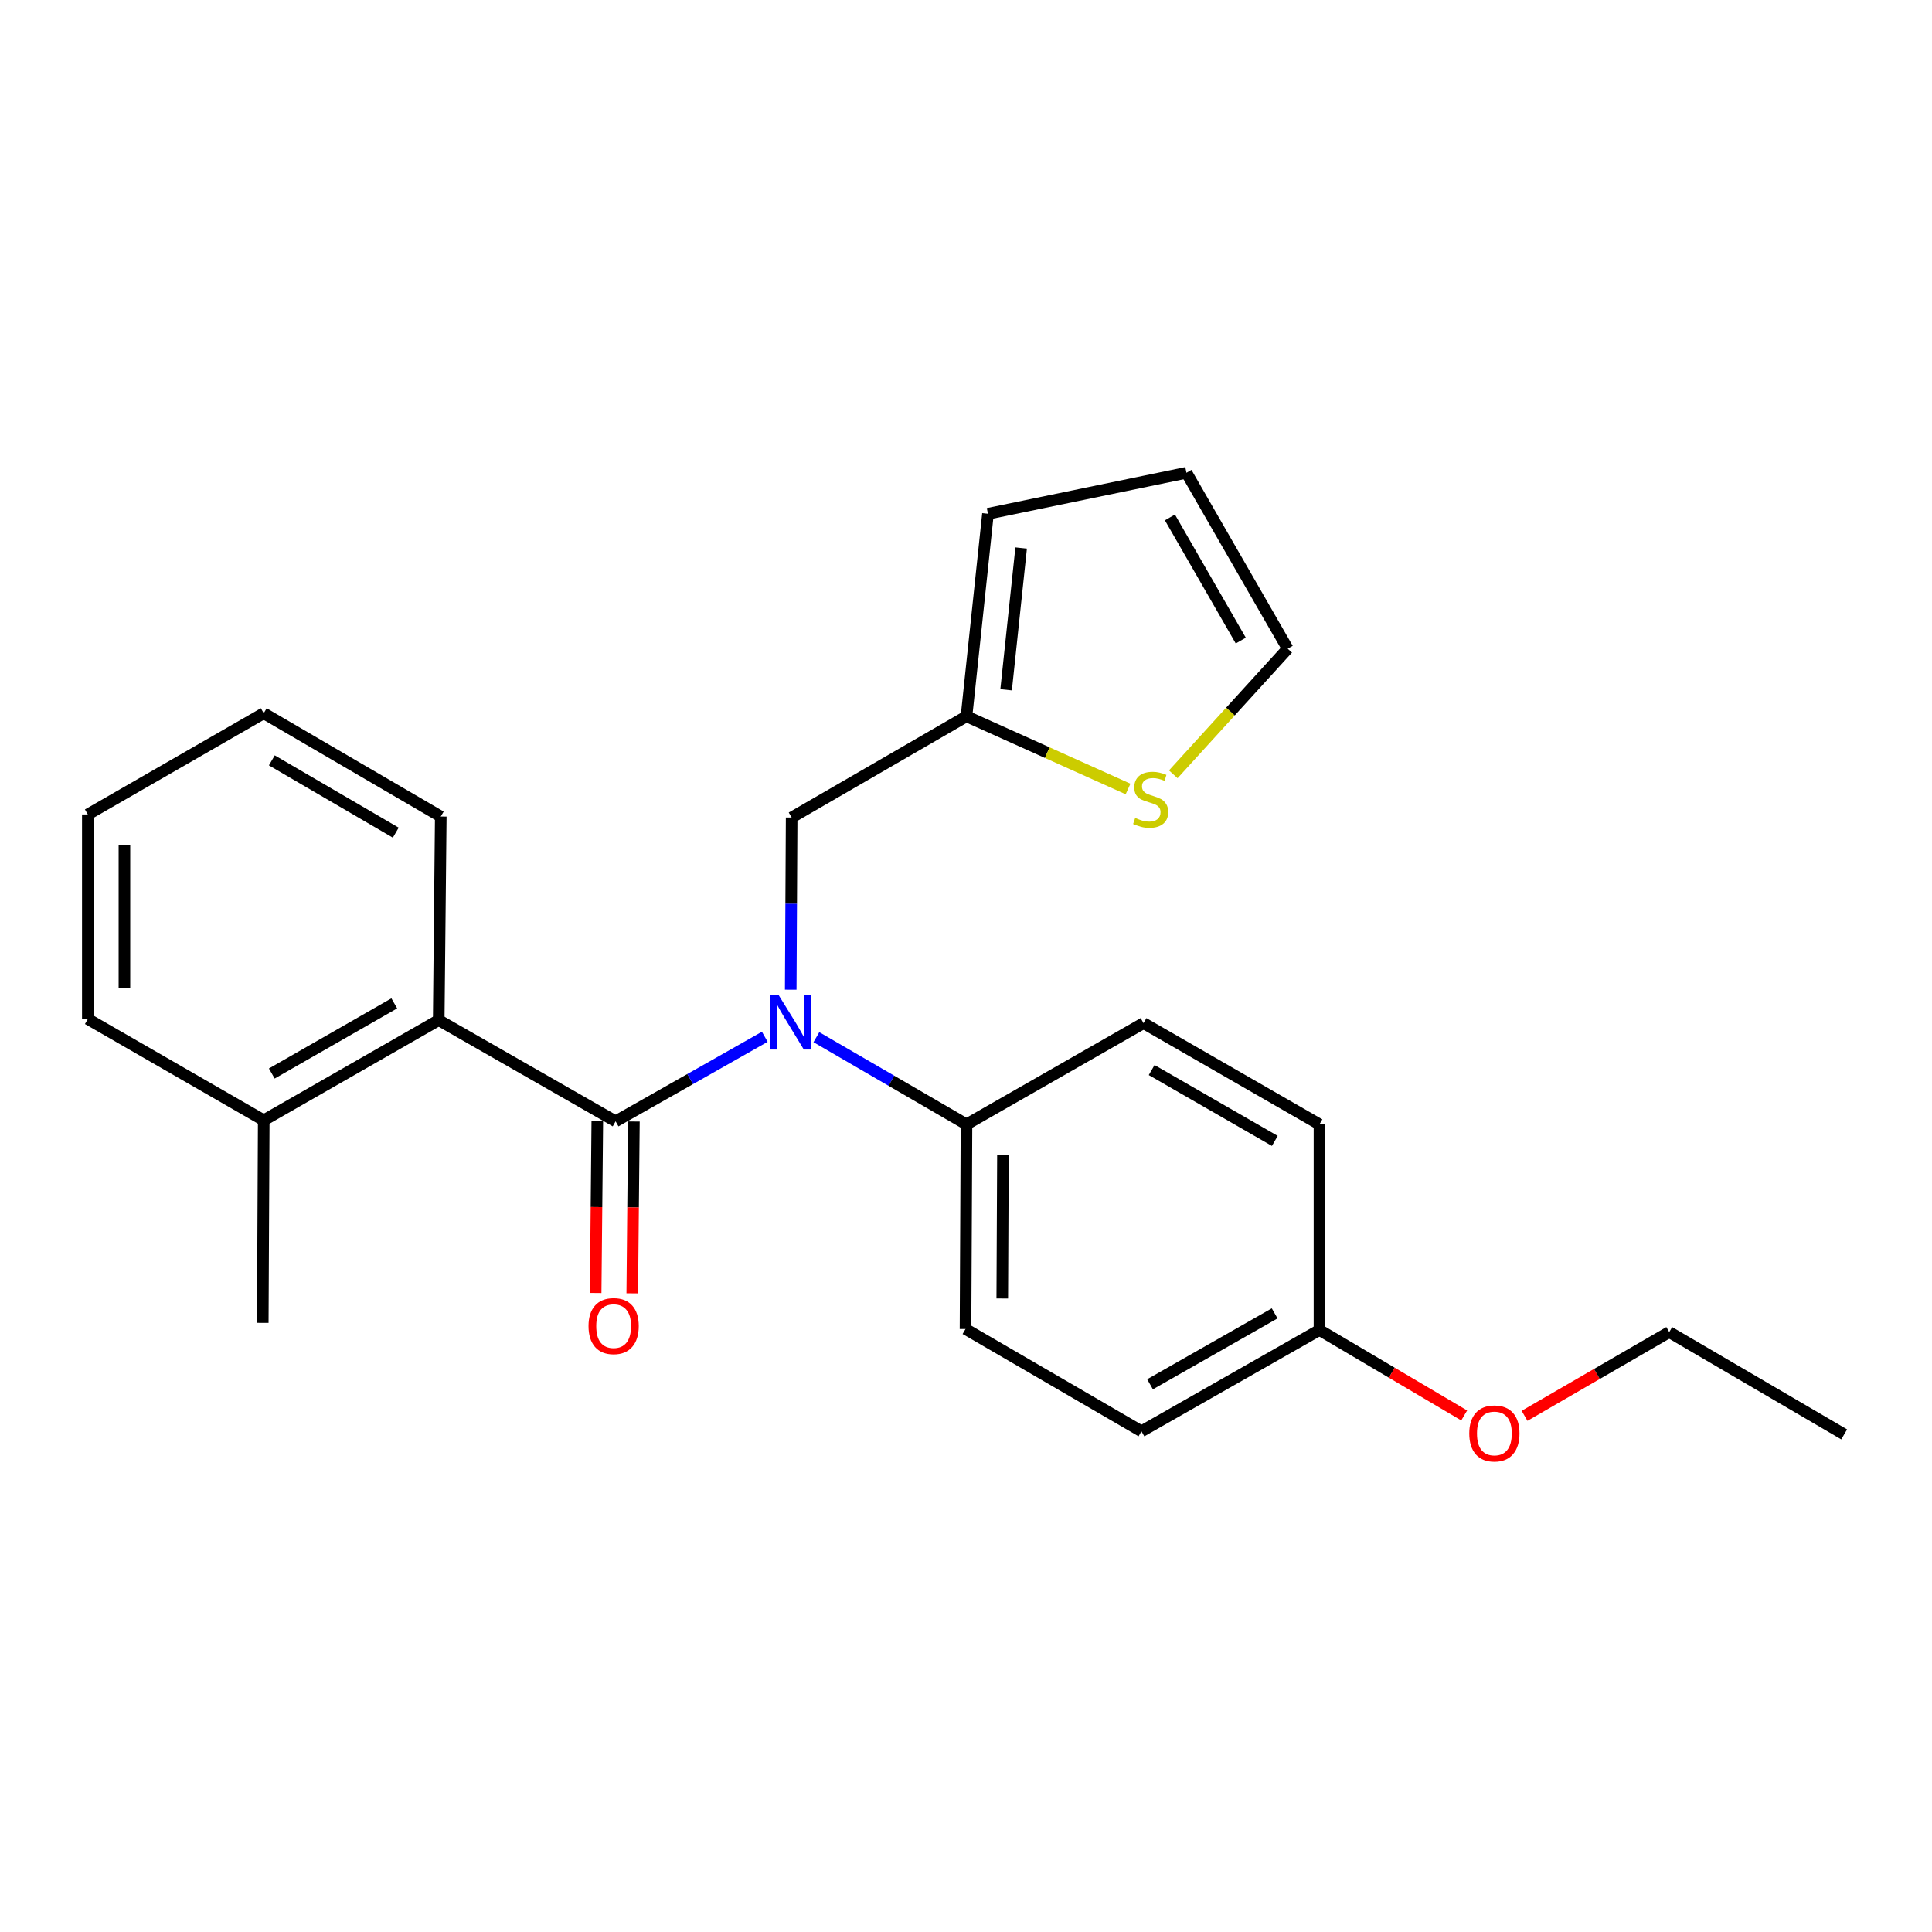 <?xml version='1.0' encoding='iso-8859-1'?>
<svg version='1.1' baseProfile='full'
              xmlns='http://www.w3.org/2000/svg'
                      xmlns:rdkit='http://www.rdkit.org/xml'
                      xmlns:xlink='http://www.w3.org/1999/xlink'
                  xml:space='preserve'
width='1000px' height='1000px' viewBox='0 0 1000 1000'>
<!-- END OF HEADER -->
<rect style='opacity:1.0;fill:#FFFFFF;stroke:none' width='1000' height='1000' x='0' y='0'> </rect>
<path class='bond-0' d='M 318.639,580.398 L 357.242,558.516' style='fill:none;fill-rule:evenodd;stroke:#000000;stroke-width:6px;stroke-linecap:butt;stroke-linejoin:miter;stroke-opacity:1' />
<path class='bond-0' d='M 357.242,558.516 L 395.846,536.633' style='fill:none;fill-rule:evenodd;stroke:#0000FF;stroke-width:6px;stroke-linecap:butt;stroke-linejoin:miter;stroke-opacity:1' />
<path class='bond-1' d='M 318.639,580.398 L 227.079,527.997' style='fill:none;fill-rule:evenodd;stroke:#000000;stroke-width:6px;stroke-linecap:butt;stroke-linejoin:miter;stroke-opacity:1' />
<path class='bond-6' d='M 309.165,580.306 L 308.737,624.776' style='fill:none;fill-rule:evenodd;stroke:#000000;stroke-width:6px;stroke-linecap:butt;stroke-linejoin:miter;stroke-opacity:1' />
<path class='bond-6' d='M 308.737,624.776 L 308.308,669.246' style='fill:none;fill-rule:evenodd;stroke:#FF0000;stroke-width:6px;stroke-linecap:butt;stroke-linejoin:miter;stroke-opacity:1' />
<path class='bond-6' d='M 328.112,580.489 L 327.683,624.959' style='fill:none;fill-rule:evenodd;stroke:#000000;stroke-width:6px;stroke-linecap:butt;stroke-linejoin:miter;stroke-opacity:1' />
<path class='bond-6' d='M 327.683,624.959 L 327.255,669.429' style='fill:none;fill-rule:evenodd;stroke:#FF0000;stroke-width:6px;stroke-linecap:butt;stroke-linejoin:miter;stroke-opacity:1' />
<path class='bond-4' d='M 409.278,512.263 L 409.517,467.708' style='fill:none;fill-rule:evenodd;stroke:#0000FF;stroke-width:6px;stroke-linecap:butt;stroke-linejoin:miter;stroke-opacity:1' />
<path class='bond-4' d='M 409.517,467.708 L 409.756,423.153' style='fill:none;fill-rule:evenodd;stroke:#000000;stroke-width:6px;stroke-linecap:butt;stroke-linejoin:miter;stroke-opacity:1' />
<path class='bond-5' d='M 422.561,536.838 L 461.407,559.402' style='fill:none;fill-rule:evenodd;stroke:#0000FF;stroke-width:6px;stroke-linecap:butt;stroke-linejoin:miter;stroke-opacity:1' />
<path class='bond-5' d='M 461.407,559.402 L 500.253,581.966' style='fill:none;fill-rule:evenodd;stroke:#000000;stroke-width:6px;stroke-linecap:butt;stroke-linejoin:miter;stroke-opacity:1' />
<path class='bond-9' d='M 227.079,527.997 L 136.509,579.871' style='fill:none;fill-rule:evenodd;stroke:#000000;stroke-width:6px;stroke-linecap:butt;stroke-linejoin:miter;stroke-opacity:1' />
<path class='bond-9' d='M 204.076,519.336 L 140.677,555.648' style='fill:none;fill-rule:evenodd;stroke:#000000;stroke-width:6px;stroke-linecap:butt;stroke-linejoin:miter;stroke-opacity:1' />
<path class='bond-16' d='M 227.079,527.997 L 228.142,422.637' style='fill:none;fill-rule:evenodd;stroke:#000000;stroke-width:6px;stroke-linecap:butt;stroke-linejoin:miter;stroke-opacity:1' />
<path class='bond-2' d='M 500.253,370.762 L 409.756,423.153' style='fill:none;fill-rule:evenodd;stroke:#000000;stroke-width:6px;stroke-linecap:butt;stroke-linejoin:miter;stroke-opacity:1' />
<path class='bond-3' d='M 500.253,370.762 L 542.065,389.57' style='fill:none;fill-rule:evenodd;stroke:#000000;stroke-width:6px;stroke-linecap:butt;stroke-linejoin:miter;stroke-opacity:1' />
<path class='bond-3' d='M 542.065,389.57 L 583.877,408.377' style='fill:none;fill-rule:evenodd;stroke:#CCCC00;stroke-width:6px;stroke-linecap:butt;stroke-linejoin:miter;stroke-opacity:1' />
<path class='bond-8' d='M 500.253,370.762 L 511.369,265.918' style='fill:none;fill-rule:evenodd;stroke:#000000;stroke-width:6px;stroke-linecap:butt;stroke-linejoin:miter;stroke-opacity:1' />
<path class='bond-8' d='M 520.762,357.033 L 528.543,283.643' style='fill:none;fill-rule:evenodd;stroke:#000000;stroke-width:6px;stroke-linecap:butt;stroke-linejoin:miter;stroke-opacity:1' />
<path class='bond-7' d='M 607.284,400.78 L 636.896,368.276' style='fill:none;fill-rule:evenodd;stroke:#CCCC00;stroke-width:6px;stroke-linecap:butt;stroke-linejoin:miter;stroke-opacity:1' />
<path class='bond-7' d='M 636.896,368.276 L 666.508,335.772' style='fill:none;fill-rule:evenodd;stroke:#000000;stroke-width:6px;stroke-linecap:butt;stroke-linejoin:miter;stroke-opacity:1' />
<path class='bond-11' d='M 500.253,581.966 L 499.747,687.895' style='fill:none;fill-rule:evenodd;stroke:#000000;stroke-width:6px;stroke-linecap:butt;stroke-linejoin:miter;stroke-opacity:1' />
<path class='bond-11' d='M 519.124,597.946 L 518.771,672.096' style='fill:none;fill-rule:evenodd;stroke:#000000;stroke-width:6px;stroke-linecap:butt;stroke-linejoin:miter;stroke-opacity:1' />
<path class='bond-12' d='M 500.253,581.966 L 591.886,529.565' style='fill:none;fill-rule:evenodd;stroke:#000000;stroke-width:6px;stroke-linecap:butt;stroke-linejoin:miter;stroke-opacity:1' />
<path class='bond-26' d='M 666.508,335.772 L 614.107,244.707' style='fill:none;fill-rule:evenodd;stroke:#000000;stroke-width:6px;stroke-linecap:butt;stroke-linejoin:miter;stroke-opacity:1' />
<path class='bond-26' d='M 642.225,331.563 L 605.545,267.817' style='fill:none;fill-rule:evenodd;stroke:#000000;stroke-width:6px;stroke-linecap:butt;stroke-linejoin:miter;stroke-opacity:1' />
<path class='bond-10' d='M 511.369,265.918 L 614.107,244.707' style='fill:none;fill-rule:evenodd;stroke:#000000;stroke-width:6px;stroke-linecap:butt;stroke-linejoin:miter;stroke-opacity:1' />
<path class='bond-18' d='M 136.509,579.871 L 136.004,684.716' style='fill:none;fill-rule:evenodd;stroke:#000000;stroke-width:6px;stroke-linecap:butt;stroke-linejoin:miter;stroke-opacity:1' />
<path class='bond-19' d='M 136.509,579.871 L 45.455,527.428' style='fill:none;fill-rule:evenodd;stroke:#000000;stroke-width:6px;stroke-linecap:butt;stroke-linejoin:miter;stroke-opacity:1' />
<path class='bond-15' d='M 499.747,687.895 L 590.812,740.843' style='fill:none;fill-rule:evenodd;stroke:#000000;stroke-width:6px;stroke-linecap:butt;stroke-linejoin:miter;stroke-opacity:1' />
<path class='bond-14' d='M 591.886,529.565 L 682.951,581.966' style='fill:none;fill-rule:evenodd;stroke:#000000;stroke-width:6px;stroke-linecap:butt;stroke-linejoin:miter;stroke-opacity:1' />
<path class='bond-14' d='M 596.096,553.848 L 659.841,590.529' style='fill:none;fill-rule:evenodd;stroke:#000000;stroke-width:6px;stroke-linecap:butt;stroke-linejoin:miter;stroke-opacity:1' />
<path class='bond-13' d='M 682.951,688.4 L 682.951,581.966' style='fill:none;fill-rule:evenodd;stroke:#000000;stroke-width:6px;stroke-linecap:butt;stroke-linejoin:miter;stroke-opacity:1' />
<path class='bond-17' d='M 682.951,688.4 L 720.406,710.522' style='fill:none;fill-rule:evenodd;stroke:#000000;stroke-width:6px;stroke-linecap:butt;stroke-linejoin:miter;stroke-opacity:1' />
<path class='bond-17' d='M 720.406,710.522 L 757.861,732.644' style='fill:none;fill-rule:evenodd;stroke:#FF0000;stroke-width:6px;stroke-linecap:butt;stroke-linejoin:miter;stroke-opacity:1' />
<path class='bond-25' d='M 682.951,688.4 L 590.812,740.843' style='fill:none;fill-rule:evenodd;stroke:#000000;stroke-width:6px;stroke-linecap:butt;stroke-linejoin:miter;stroke-opacity:1' />
<path class='bond-25' d='M 659.757,679.799 L 595.26,716.509' style='fill:none;fill-rule:evenodd;stroke:#000000;stroke-width:6px;stroke-linecap:butt;stroke-linejoin:miter;stroke-opacity:1' />
<path class='bond-21' d='M 228.142,422.637 L 136.509,369.173' style='fill:none;fill-rule:evenodd;stroke:#000000;stroke-width:6px;stroke-linecap:butt;stroke-linejoin:miter;stroke-opacity:1' />
<path class='bond-21' d='M 204.848,430.983 L 140.705,393.558' style='fill:none;fill-rule:evenodd;stroke:#000000;stroke-width:6px;stroke-linecap:butt;stroke-linejoin:miter;stroke-opacity:1' />
<path class='bond-20' d='M 789.104,732.836 L 826.55,711.16' style='fill:none;fill-rule:evenodd;stroke:#FF0000;stroke-width:6px;stroke-linecap:butt;stroke-linejoin:miter;stroke-opacity:1' />
<path class='bond-20' d='M 826.55,711.16 L 863.996,689.484' style='fill:none;fill-rule:evenodd;stroke:#000000;stroke-width:6px;stroke-linecap:butt;stroke-linejoin:miter;stroke-opacity:1' />
<path class='bond-24' d='M 45.455,527.428 L 45.455,421.563' style='fill:none;fill-rule:evenodd;stroke:#000000;stroke-width:6px;stroke-linecap:butt;stroke-linejoin:miter;stroke-opacity:1' />
<path class='bond-24' d='M 64.402,511.549 L 64.402,437.443' style='fill:none;fill-rule:evenodd;stroke:#000000;stroke-width:6px;stroke-linecap:butt;stroke-linejoin:miter;stroke-opacity:1' />
<path class='bond-22' d='M 863.996,689.484 L 954.545,742.443' style='fill:none;fill-rule:evenodd;stroke:#000000;stroke-width:6px;stroke-linecap:butt;stroke-linejoin:miter;stroke-opacity:1' />
<path class='bond-23' d='M 136.509,369.173 L 45.455,421.563' style='fill:none;fill-rule:evenodd;stroke:#000000;stroke-width:6px;stroke-linecap:butt;stroke-linejoin:miter;stroke-opacity:1' />
<path  class='atom-1' d='M 402.928 514.911
L 412.208 529.911
Q 413.128 531.391, 414.608 534.071
Q 416.088 536.751, 416.168 536.911
L 416.168 514.911
L 419.928 514.911
L 419.928 543.231
L 416.048 543.231
L 406.088 526.831
Q 404.928 524.911, 403.688 522.711
Q 402.488 520.511, 402.128 519.831
L 402.128 543.231
L 398.448 543.231
L 398.448 514.911
L 402.928 514.911
' fill='#0000FF'/>
<path  class='atom-4' d='M 587.57 423.357
Q 587.89 423.477, 589.21 424.037
Q 590.53 424.597, 591.97 424.957
Q 593.45 425.277, 594.89 425.277
Q 597.57 425.277, 599.13 423.997
Q 600.69 422.677, 600.69 420.397
Q 600.69 418.837, 599.89 417.877
Q 599.13 416.917, 597.93 416.397
Q 596.73 415.877, 594.73 415.277
Q 592.21 414.517, 590.69 413.797
Q 589.21 413.077, 588.13 411.557
Q 587.09 410.037, 587.09 407.477
Q 587.09 403.917, 589.49 401.717
Q 591.93 399.517, 596.73 399.517
Q 600.01 399.517, 603.73 401.077
L 602.81 404.157
Q 599.41 402.757, 596.85 402.757
Q 594.09 402.757, 592.57 403.917
Q 591.05 405.037, 591.09 406.997
Q 591.09 408.517, 591.85 409.437
Q 592.65 410.357, 593.77 410.877
Q 594.93 411.397, 596.85 411.997
Q 599.41 412.797, 600.93 413.597
Q 602.45 414.397, 603.53 416.037
Q 604.65 417.637, 604.65 420.397
Q 604.65 424.317, 602.01 426.437
Q 599.41 428.517, 595.05 428.517
Q 592.53 428.517, 590.61 427.957
Q 588.73 427.437, 586.49 426.517
L 587.57 423.357
' fill='#CCCC00'/>
<path  class='atom-7' d='M 304.618 686.385
Q 304.618 679.585, 307.978 675.785
Q 311.338 671.985, 317.618 671.985
Q 323.898 671.985, 327.258 675.785
Q 330.618 679.585, 330.618 686.385
Q 330.618 693.265, 327.218 697.185
Q 323.818 701.065, 317.618 701.065
Q 311.378 701.065, 307.978 697.185
Q 304.618 693.305, 304.618 686.385
M 317.618 697.865
Q 321.938 697.865, 324.258 694.985
Q 326.618 692.065, 326.618 686.385
Q 326.618 680.825, 324.258 678.025
Q 321.938 675.185, 317.618 675.185
Q 313.298 675.185, 310.938 677.985
Q 308.618 680.785, 308.618 686.385
Q 308.618 692.105, 310.938 694.985
Q 313.298 697.865, 317.618 697.865
' fill='#FF0000'/>
<path  class='atom-18' d='M 760.489 741.955
Q 760.489 735.155, 763.849 731.355
Q 767.209 727.555, 773.489 727.555
Q 779.769 727.555, 783.129 731.355
Q 786.489 735.155, 786.489 741.955
Q 786.489 748.835, 783.089 752.755
Q 779.689 756.635, 773.489 756.635
Q 767.249 756.635, 763.849 752.755
Q 760.489 748.875, 760.489 741.955
M 773.489 753.435
Q 777.809 753.435, 780.129 750.555
Q 782.489 747.635, 782.489 741.955
Q 782.489 736.395, 780.129 733.595
Q 777.809 730.755, 773.489 730.755
Q 769.169 730.755, 766.809 733.555
Q 764.489 736.355, 764.489 741.955
Q 764.489 747.675, 766.809 750.555
Q 769.169 753.435, 773.489 753.435
' fill='#FF0000'/>
</svg>
